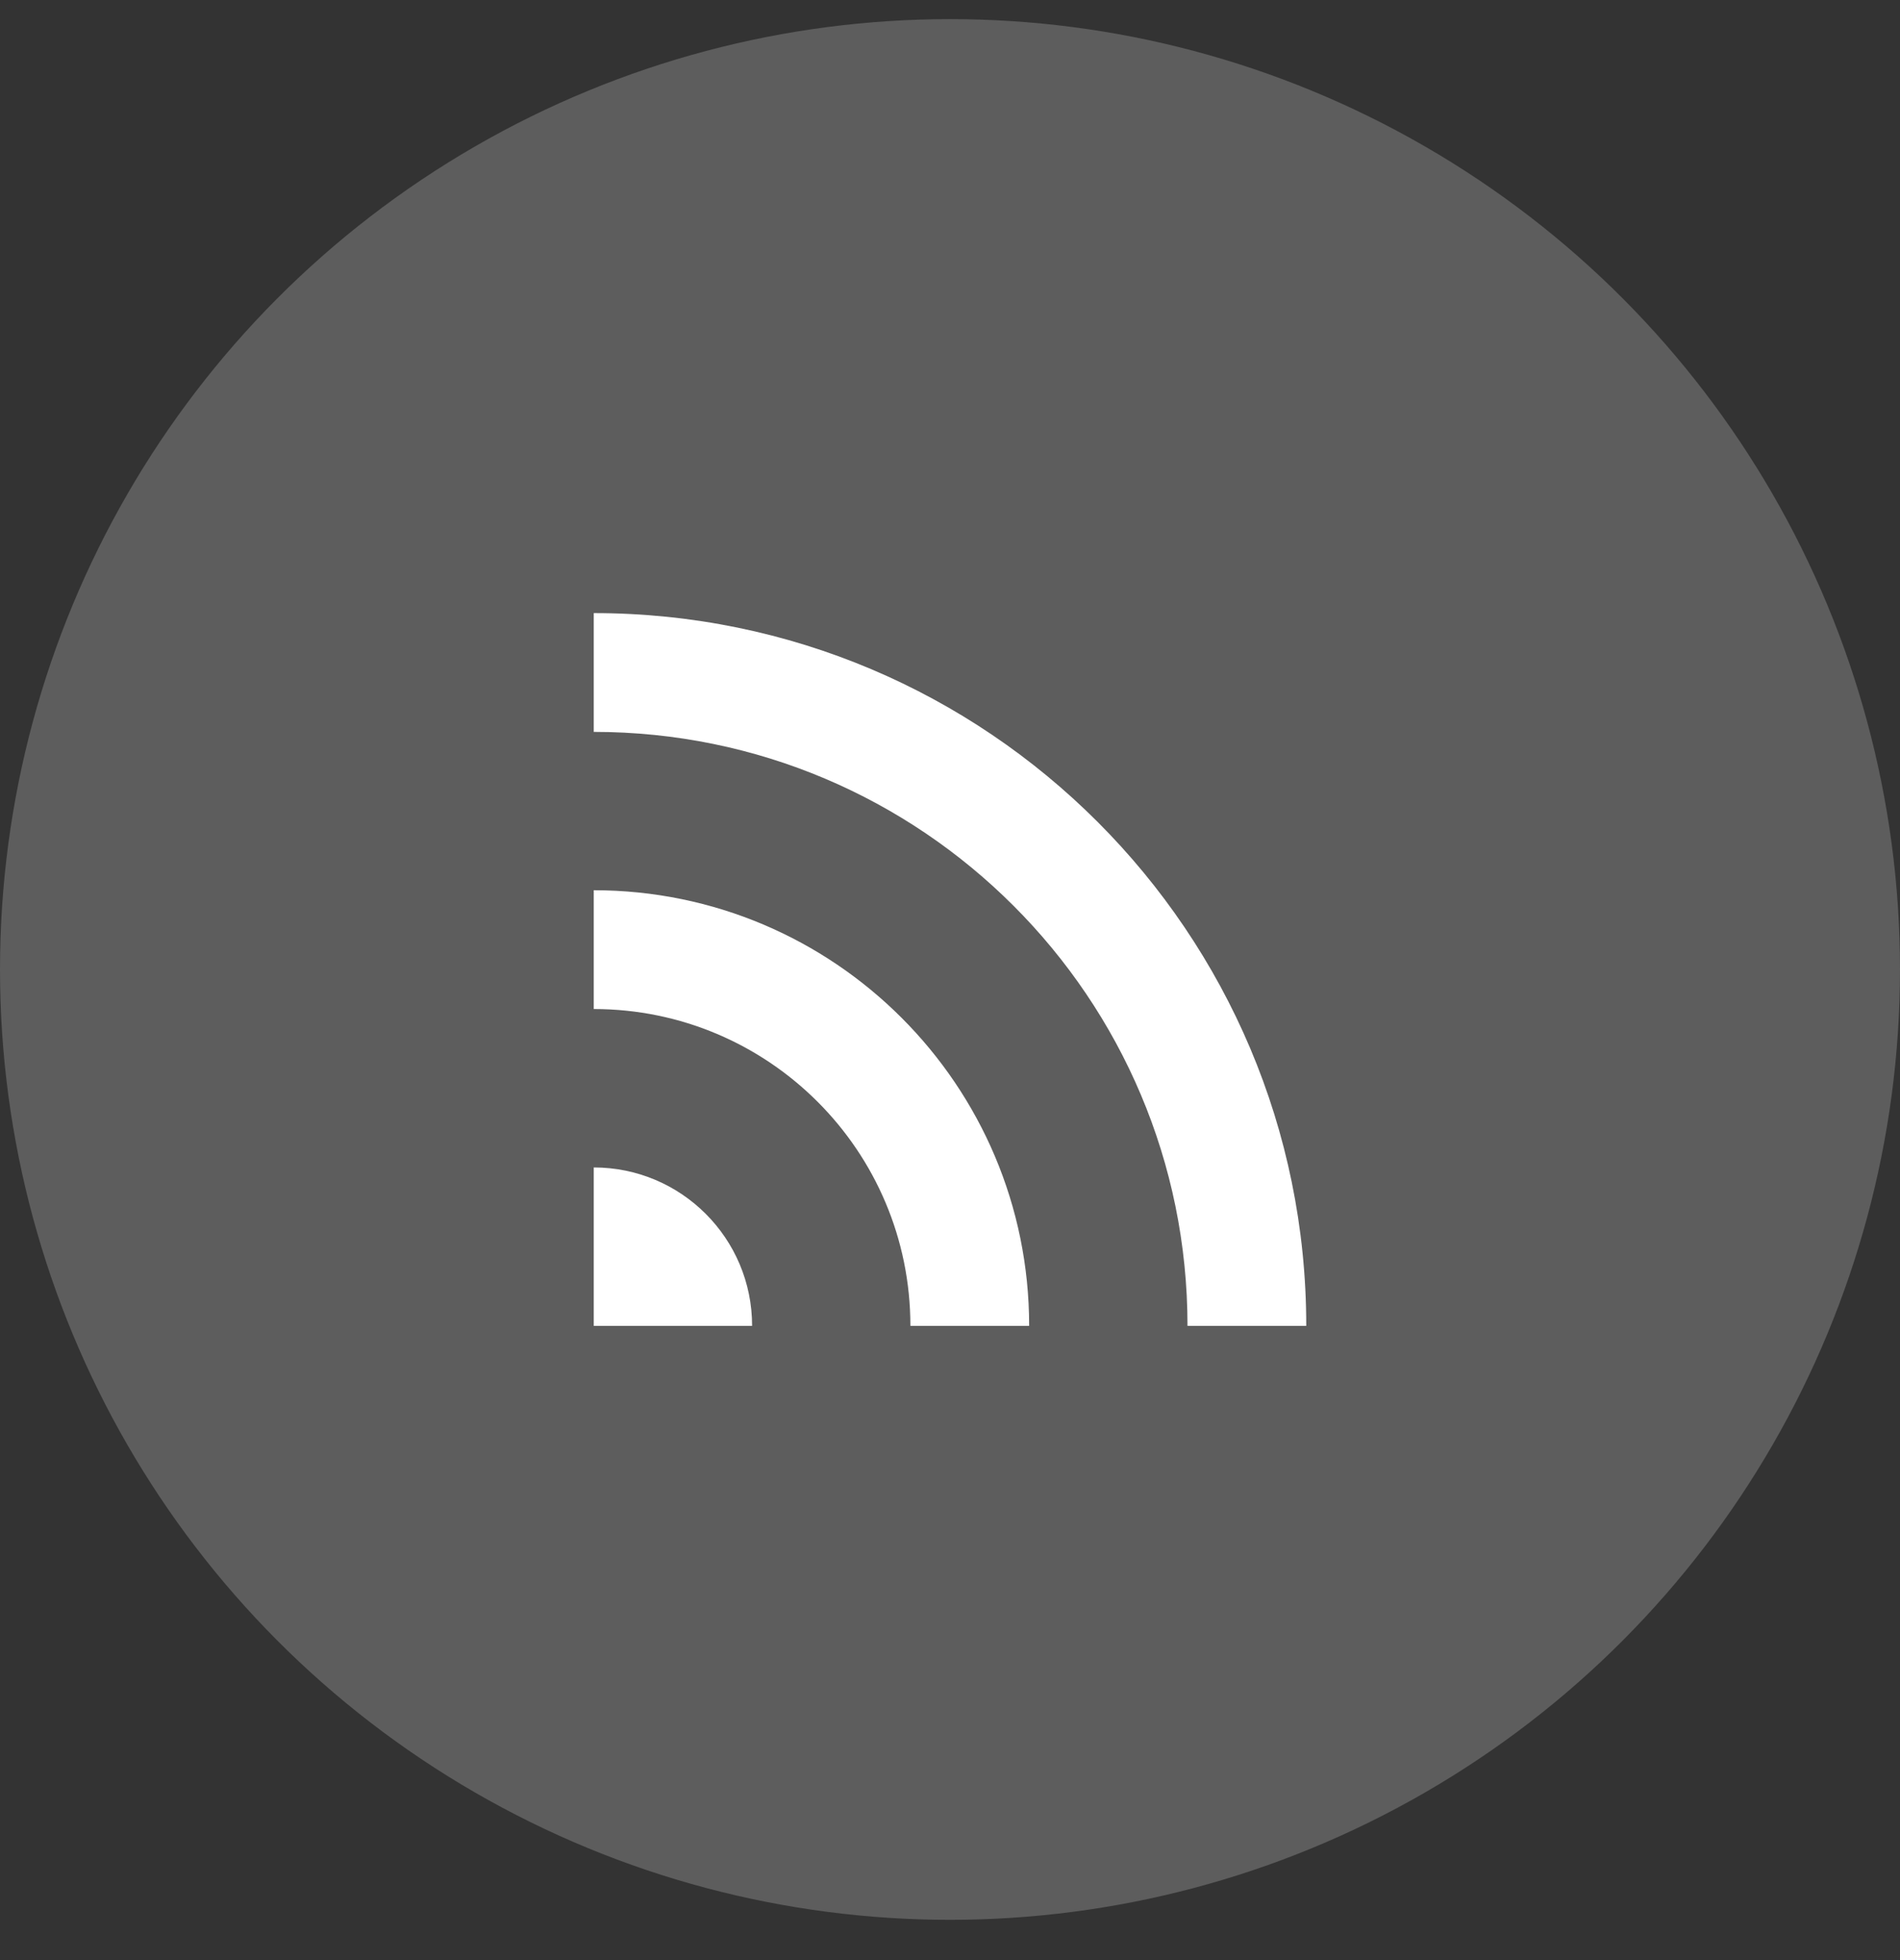 <svg width="32" height="33" viewBox="0 0 32 33" fill="none" xmlns="http://www.w3.org/2000/svg">
<rect x="0" y="0" width="32" height="33" fill="#333333" stroke="none"/>
<circle opacity="0.205" cx="16" cy="16.322" r="16" fill="white"/>
<path fill-rule="evenodd" clip-rule="evenodd" d="M10 10.322C16.627 10.322 22 15.694 22 22.322H20C20 16.799 15.523 12.322 10 12.322V10.322ZM10 14.988C14.05 14.988 17.333 18.272 17.333 22.322H15.333C15.333 19.376 12.945 16.988 10 16.988V14.988ZM10 19.655C11.473 19.655 12.667 20.849 12.667 22.322H10V19.655Z" fill="white"/>
</svg>
